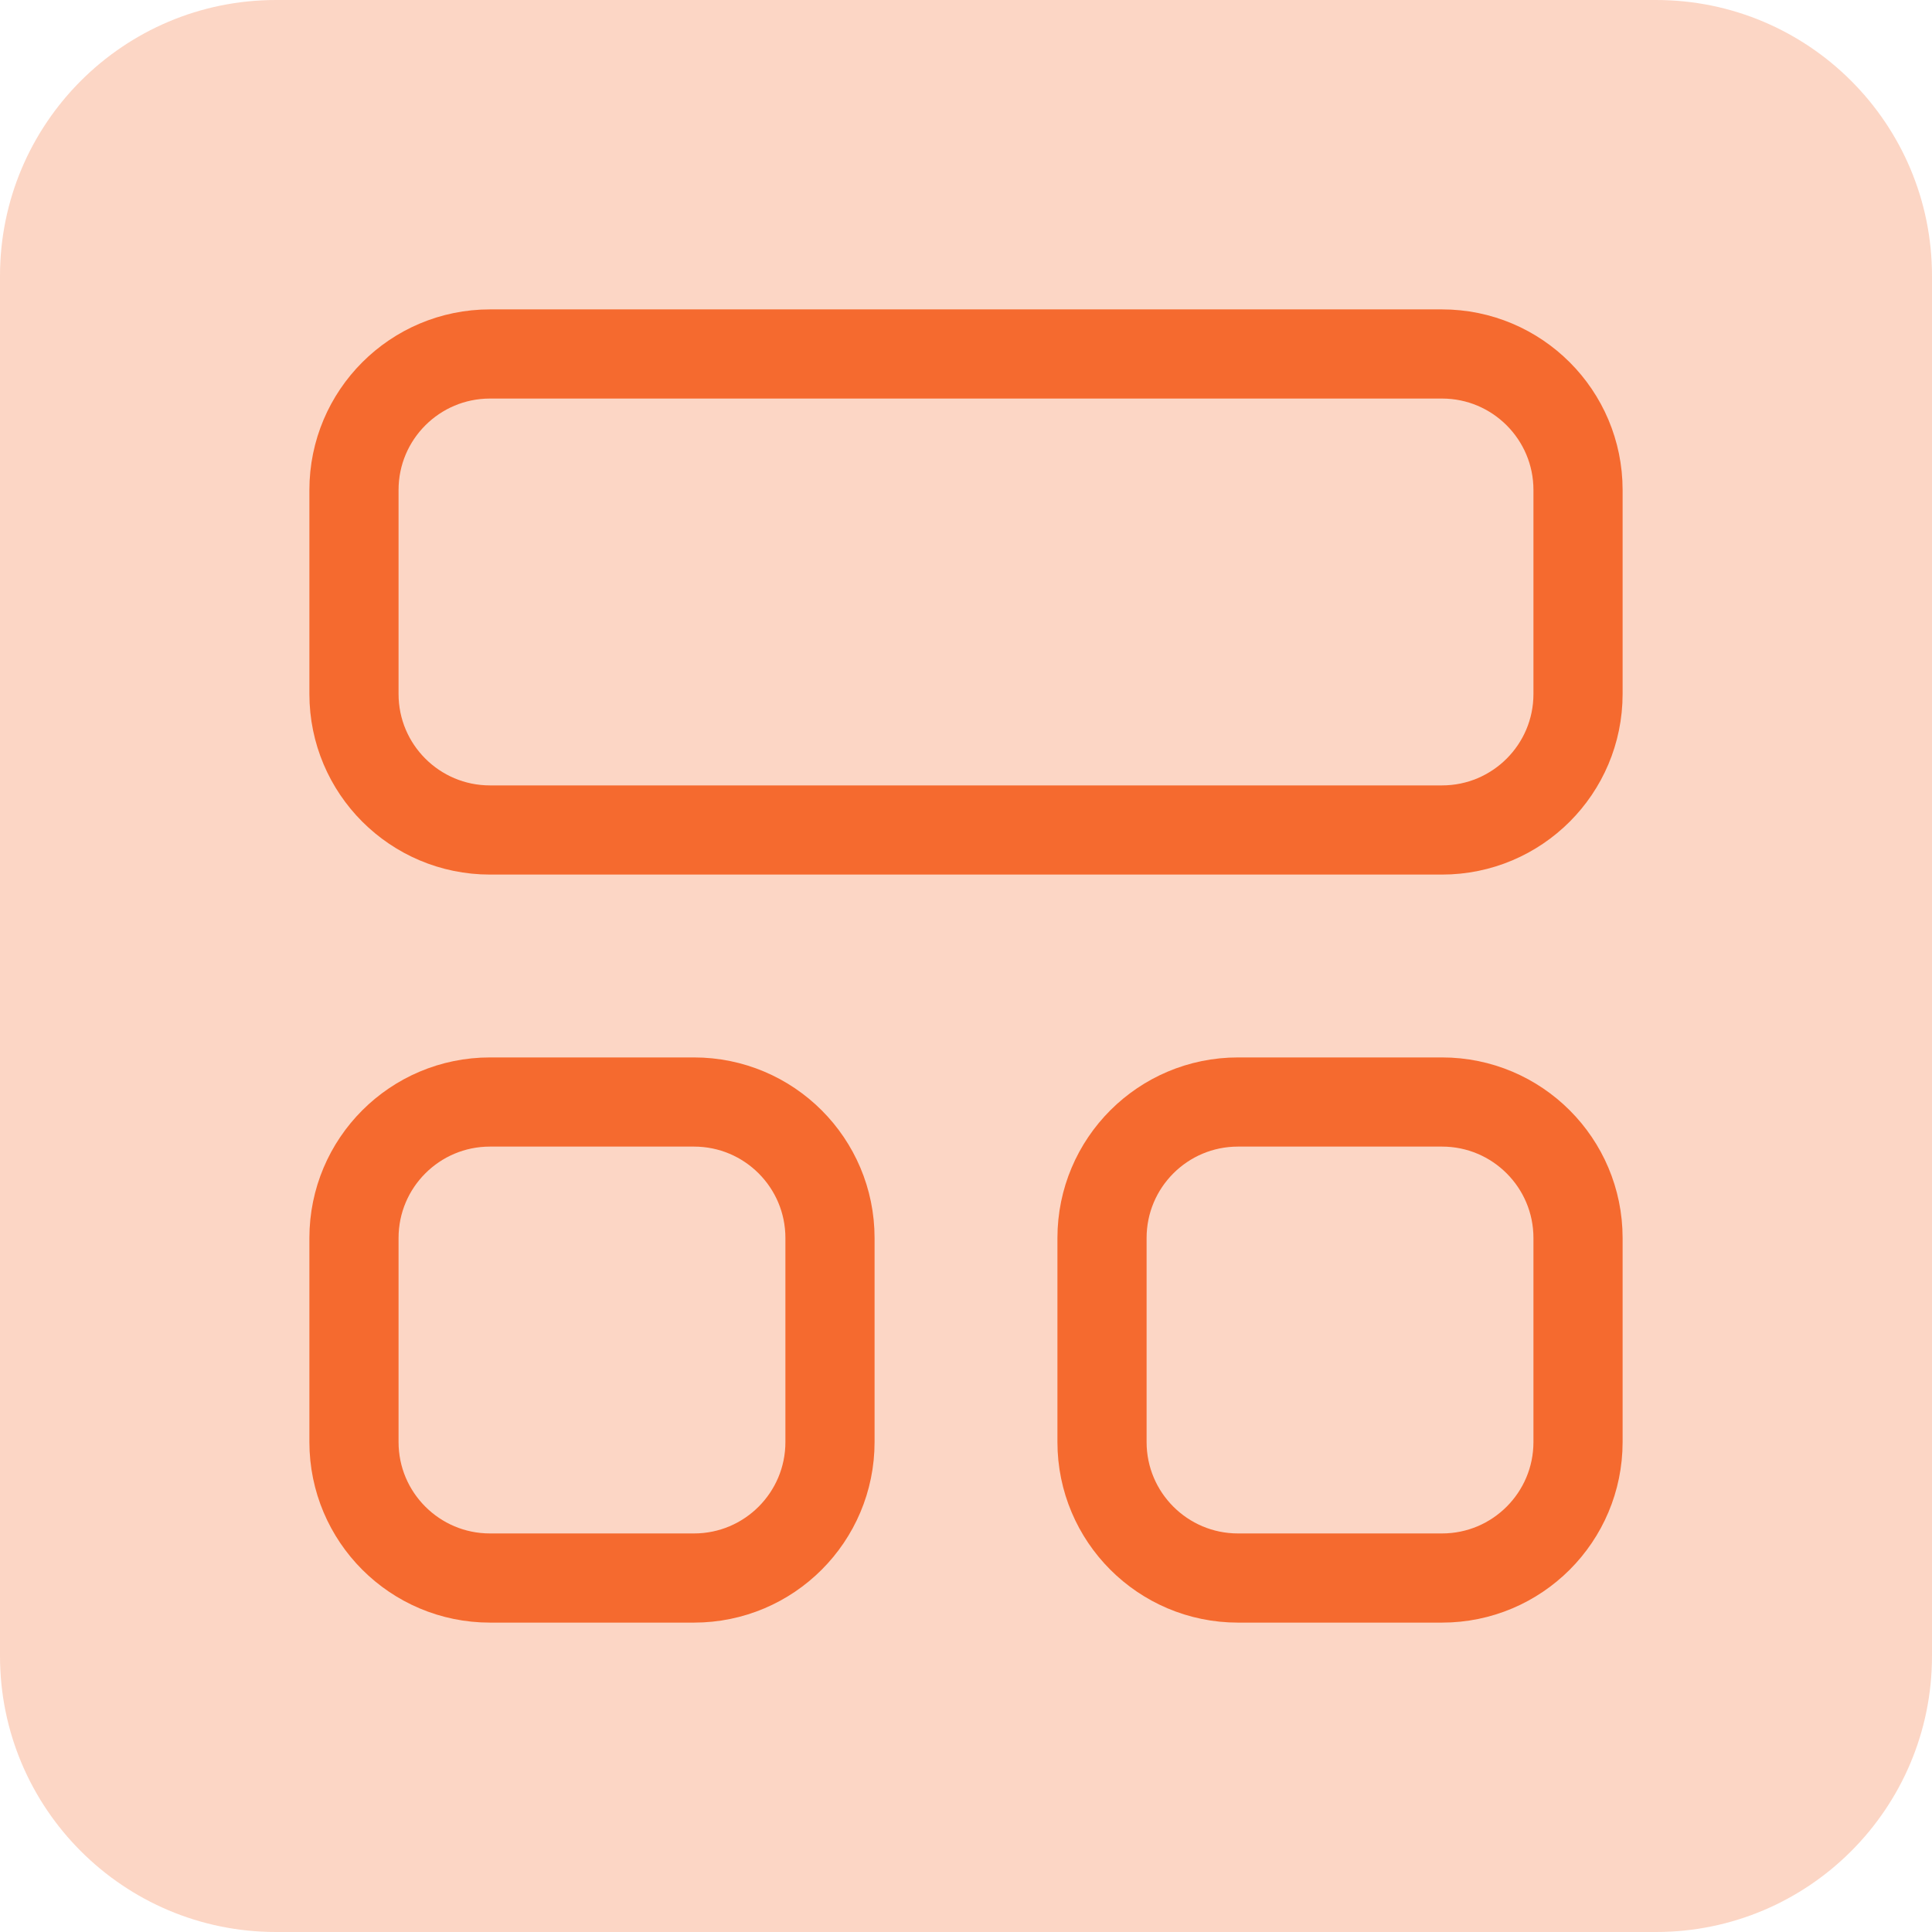 <?xml version="1.0" encoding="UTF-8"?>
<svg xmlns="http://www.w3.org/2000/svg" width="65" height="65" viewBox="0 0 65 65" fill="none">
  <g clip-path="url(#clip0_298_2)">
    <path d="M55.714 0H9.286C4.157 0 0 4.157 0 9.286V55.714C0 60.843 4.157 65 9.286 65H55.714C60.843 65 65 60.843 65 55.714V9.286C65 4.157 60.843 0 55.714 0Z" fill="#F55C1B" fill-opacity="0.25"></path>
    <path d="M11.909 41.652C11.909 39.124 13.958 37.076 16.485 37.076H23.348C25.876 37.076 27.924 39.124 27.924 41.652V48.515C27.924 51.042 25.876 53.091 23.348 53.091H16.485C13.958 53.091 11.909 51.042 11.909 48.515V41.652Z" stroke="#F56A2F" stroke-width="3"></path>
    <path d="M37.076 41.652C37.076 39.124 39.124 37.076 41.652 37.076H48.515C51.042 37.076 53.091 39.124 53.091 41.652V48.515C53.091 51.042 51.042 53.091 48.515 53.091H41.652C39.124 53.091 37.076 51.042 37.076 48.515V41.652Z" stroke="#F56A2F" stroke-width="3"></path>
    <path d="M11.909 16.485C11.909 13.958 13.958 11.909 16.485 11.909H48.515C51.042 11.909 53.091 13.958 53.091 16.485V23.348C53.091 25.876 51.042 27.924 48.515 27.924H16.485C13.958 27.924 11.909 25.876 11.909 23.348V16.485Z" stroke="#F56A2F" stroke-width="3"></path>
  </g>
  <defs>
    <clipPath id="clip0_298_2">
      <rect width="65" height="65" fill="white"></rect>
    </clipPath>
  </defs>
</svg>
